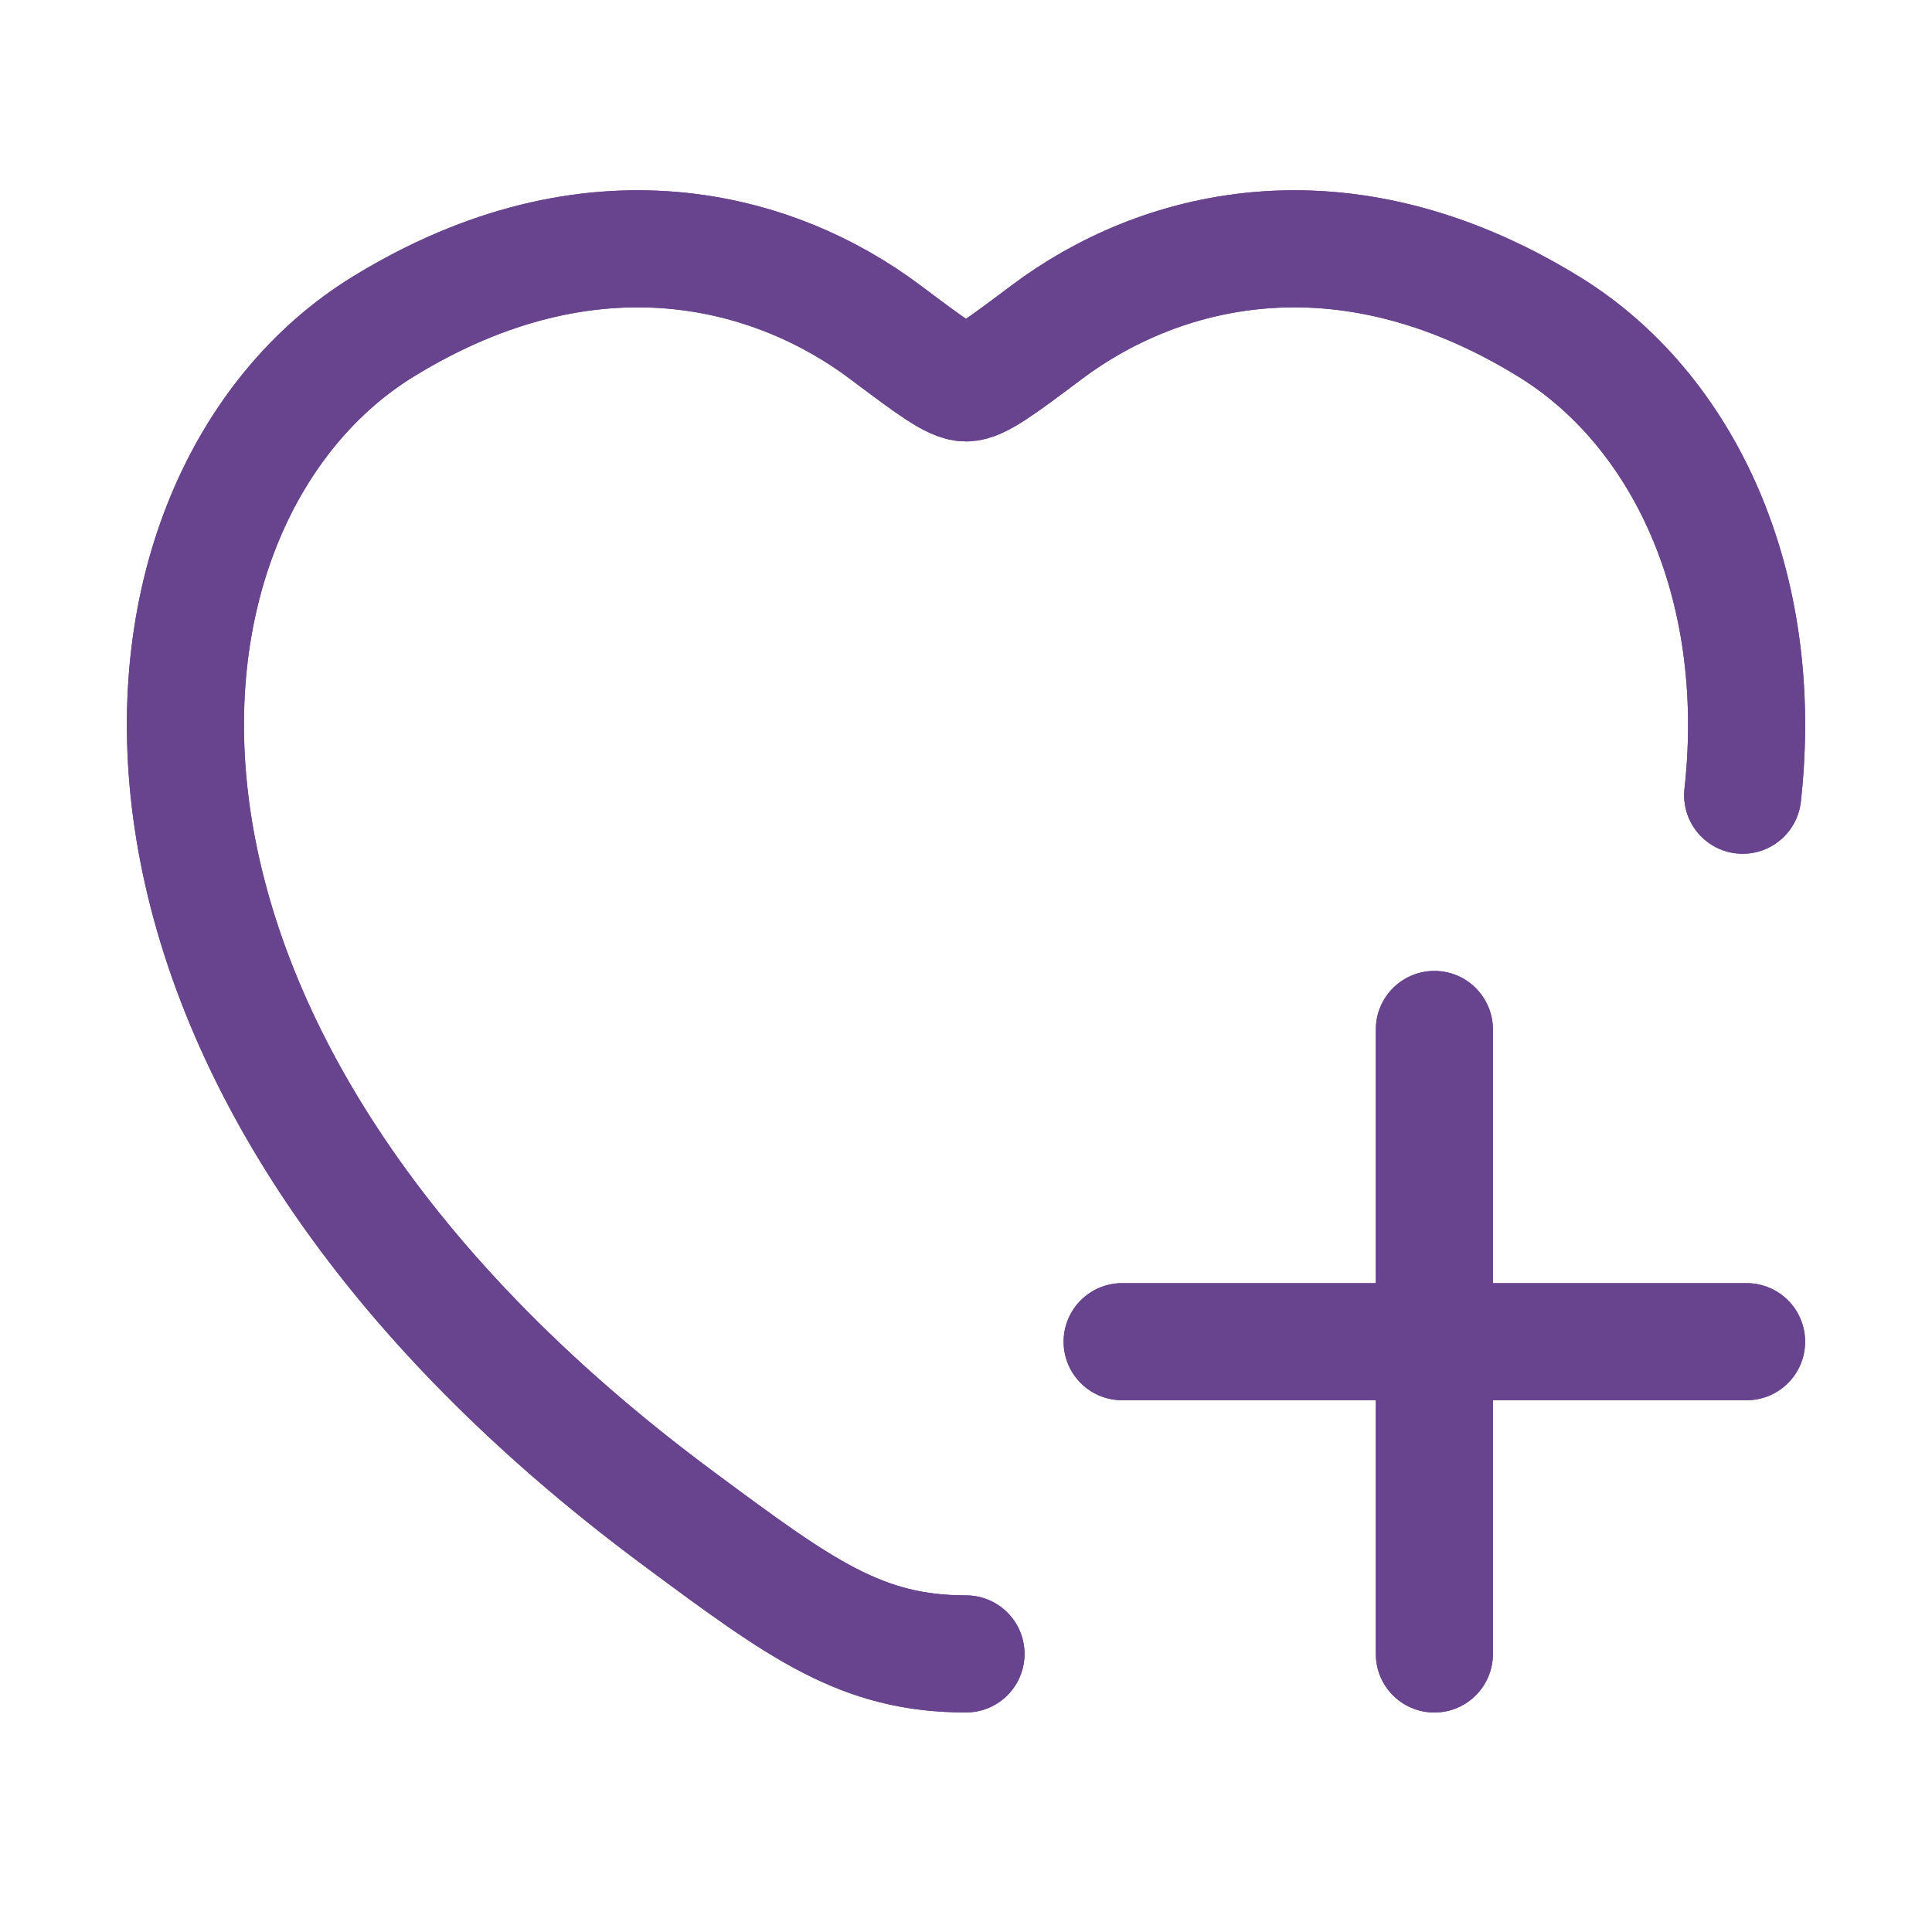 <svg width="33" height="33" viewBox="0 0 33 33" fill="none" xmlns="http://www.w3.org/2000/svg">
<path d="M16.5 28.25C14.712 28.25 13.681 27.487 11.62 25.961C0.796 17.95 1.858 8.454 6.55 5.576C10.126 3.382 13.246 4.266 15.121 5.674C15.89 6.251 16.274 6.54 16.5 6.54C16.726 6.54 17.11 6.251 17.879 5.674C19.754 4.266 22.875 3.382 26.45 5.576C28.742 6.981 30.167 9.965 29.766 13.583" stroke="#69448E" stroke-width="2" stroke-linecap="round"/>
<path d="M16.5 28.25C14.712 28.25 13.681 27.487 11.62 25.961C0.796 17.95 1.858 8.454 6.55 5.576C10.126 3.382 13.246 4.266 15.121 5.674C15.89 6.251 16.274 6.54 16.5 6.54C16.726 6.54 17.11 6.251 17.879 5.674C19.754 4.266 22.875 3.382 26.45 5.576C28.742 6.981 30.167 9.965 29.766 13.583" stroke="#69448E" stroke-width="2" stroke-linecap="round"/>
<path d="M19.167 22.917H29.833M24.5 17.584V28.251" stroke="#69448E" stroke-width="2" stroke-linecap="round" stroke-linejoin="round"/>
<path d="M19.167 22.917H29.833M24.5 17.584V28.251" stroke="#69448E" stroke-width="2" stroke-linecap="round" stroke-linejoin="round"/>
</svg>
